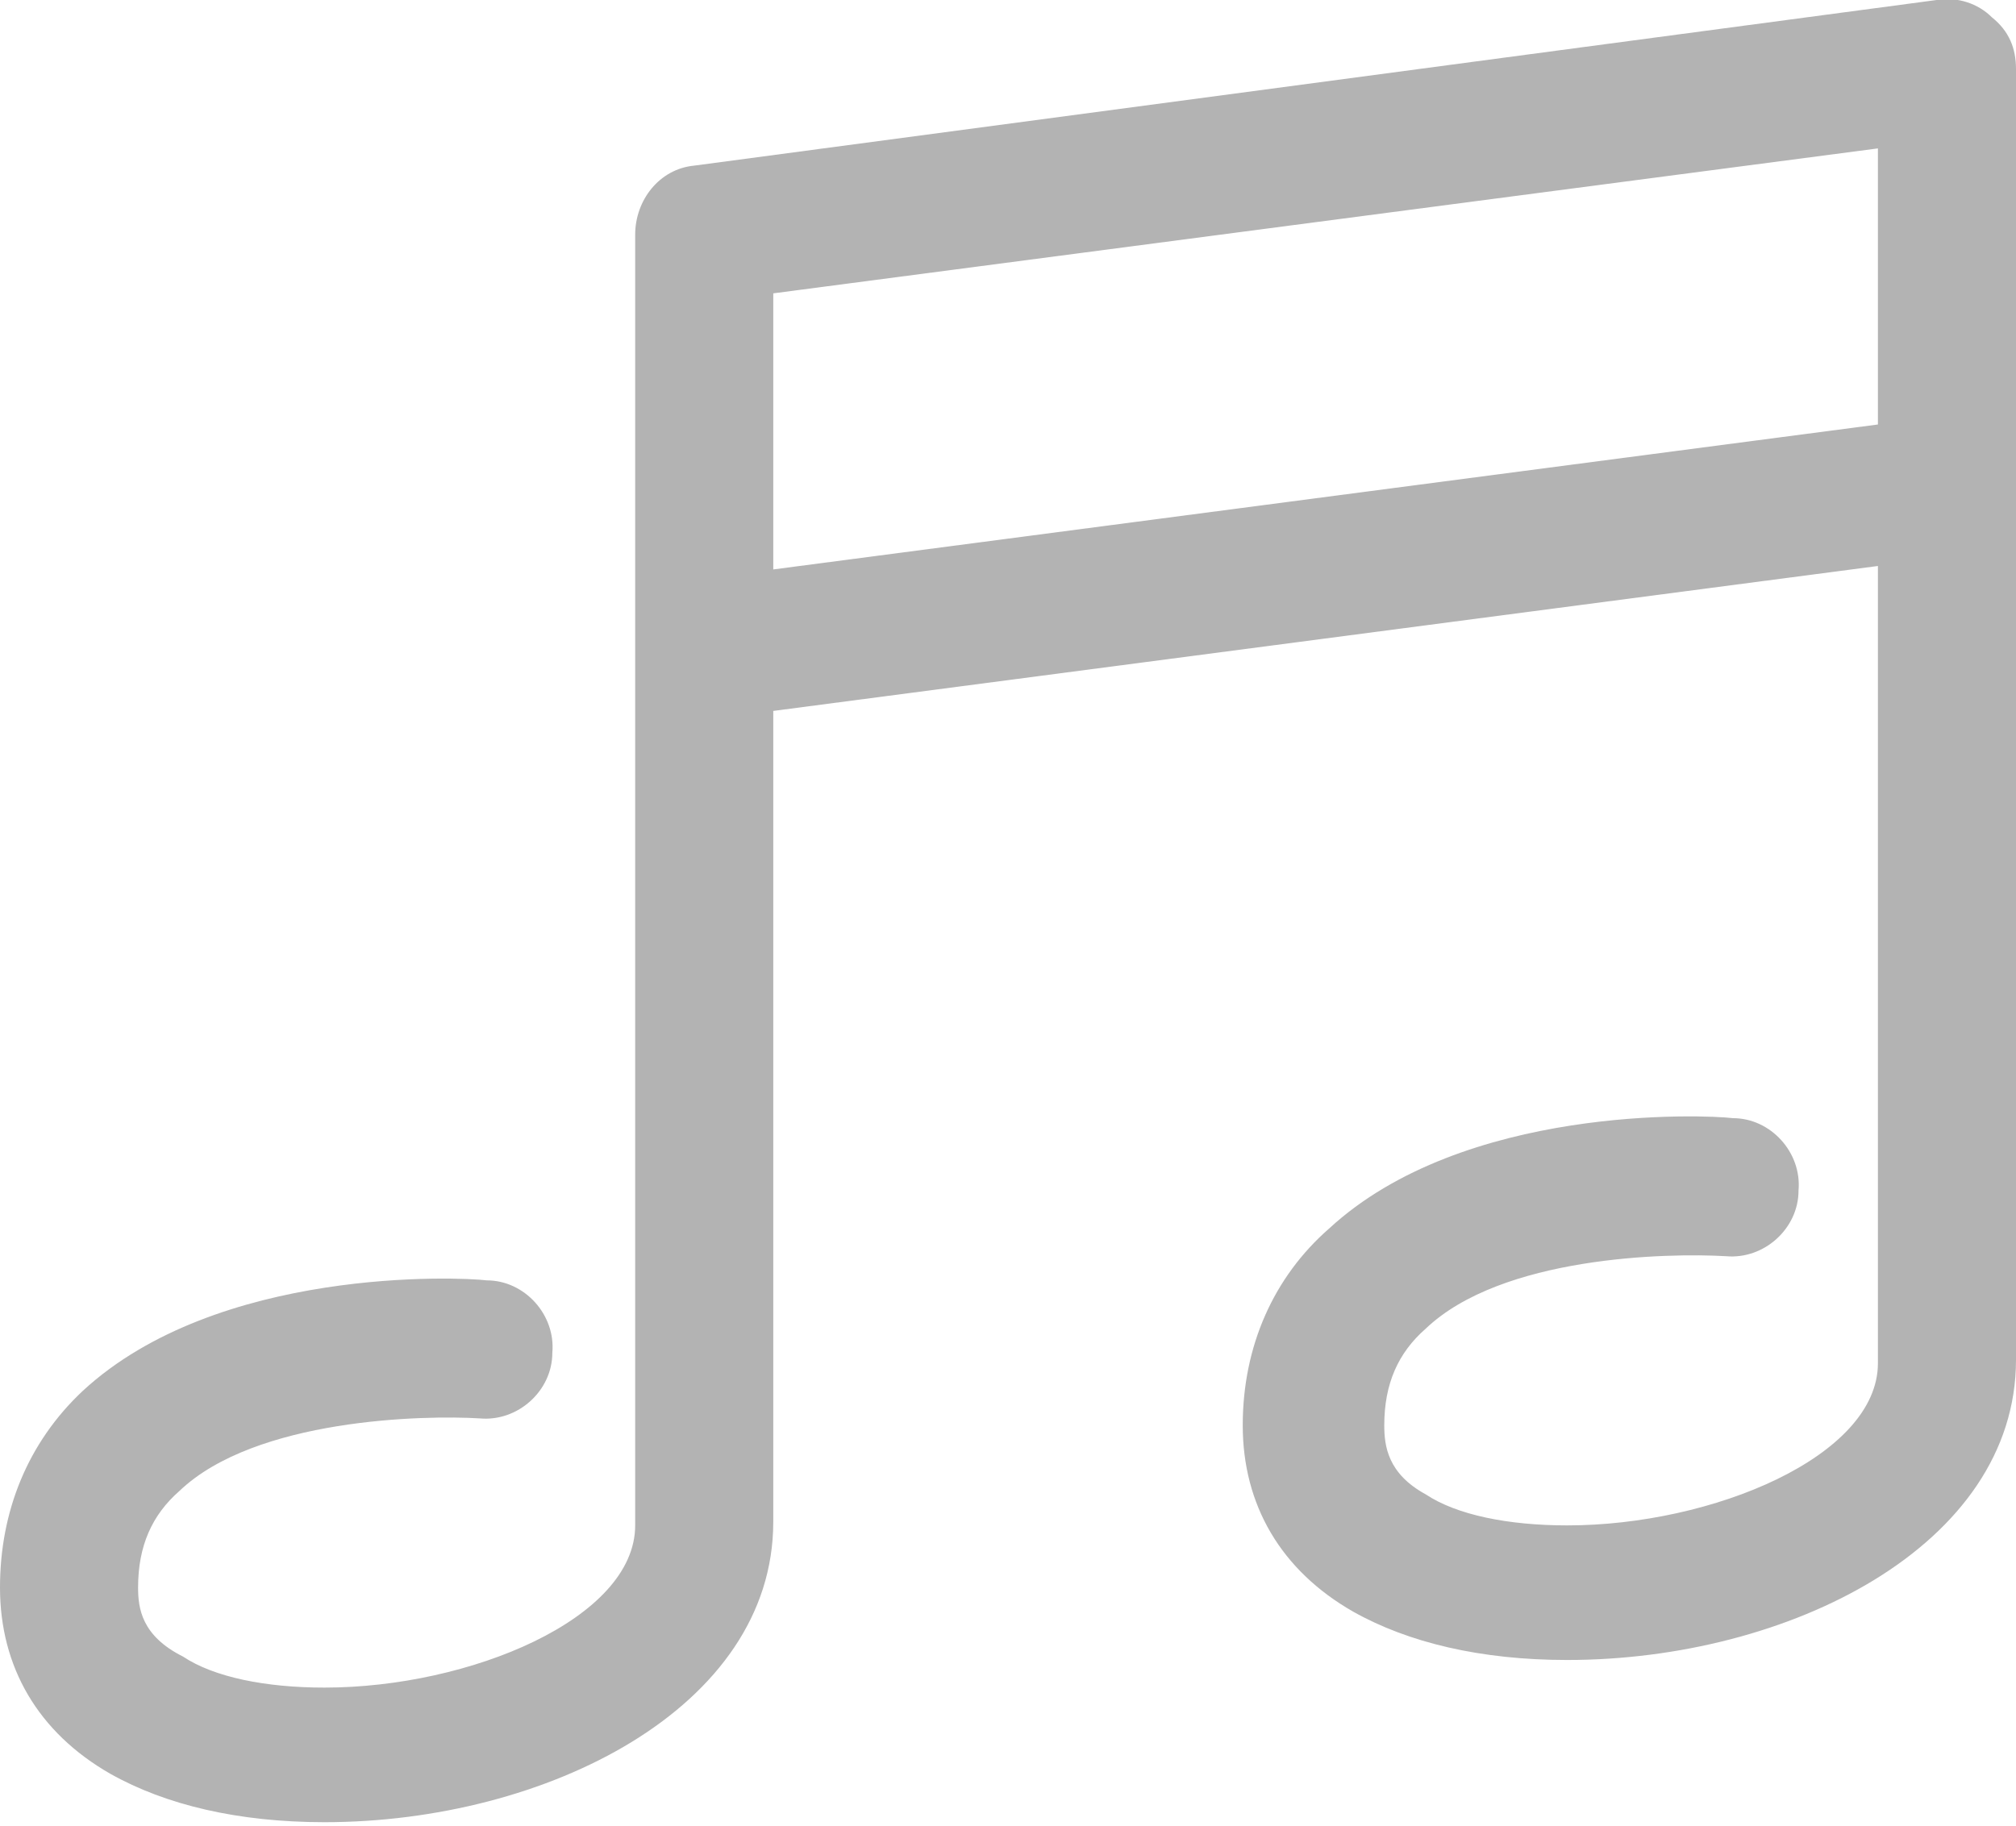 <?xml version="1.0" encoding="utf-8"?>
<!-- Generator: Adobe Illustrator 22.0.1, SVG Export Plug-In . SVG Version: 6.00 Build 0)  -->
<svg version="1.1" id="Layer_1" xmlns="http://www.w3.org/2000/svg" xmlns:xlink="http://www.w3.org/1999/xlink" x="0px" y="0px"
	 viewBox="0 0 58.4 52.9" style="enable-background:new 0 0 58.4 52.9;" xml:space="preserve">
<style type="text/css">
	.st0{fill:#B3B3B3;}
</style>
<path class="st0" d="M57.7,0.5c-0.4-0.4-1-0.6-1.6-0.5l-36,4.8c-1,0.1-1.7,1-1.7,2v37.4c0,2.7-4.8,4.7-9,4.7c-1.7,0-3.2-0.3-4.1-0.9
	C4.1,47.4,4,46.6,4,46c0-1.2,0.4-2.1,1.2-2.8c2.2-2.1,7.1-2.2,8.7-2.1c1.1,0.1,2.1-0.8,2.1-1.9c0.1-1.1-0.8-2.1-1.9-2.1
	c-0.8-0.1-7.8-0.4-11.7,3.2C0.8,41.8,0,43.8,0,46c0,2.3,1.1,4.2,3.2,5.4c1.6,0.9,3.7,1.4,6.2,1.4c6.4,0,13-3.3,13-8.7V20.6l32-4.2
	v23.1c0,2.7-4.8,4.7-9,4.7c-1.7,0-3.2-0.3-4.1-0.9c-1.1-0.6-1.2-1.4-1.2-2c0-1.2,0.4-2.1,1.2-2.8c2.2-2.1,7-2.2,8.7-2.1
	c1.1,0.1,2.1-0.8,2.1-1.9c0.1-1.1-0.8-2.1-1.9-2.1c-0.8-0.1-7.8-0.4-11.7,3.2C36.9,37,36,39,36,41.3c0,2.3,1.1,4.2,3.2,5.4
	c1.6,0.9,3.7,1.4,6.2,1.4c6.4,0,13-3.3,13-8.7V2C58.4,1.4,58.2,0.9,57.7,0.5z M22.4,16.5v-8l32-4.2v8L22.4,16.5z"/>
</svg>
